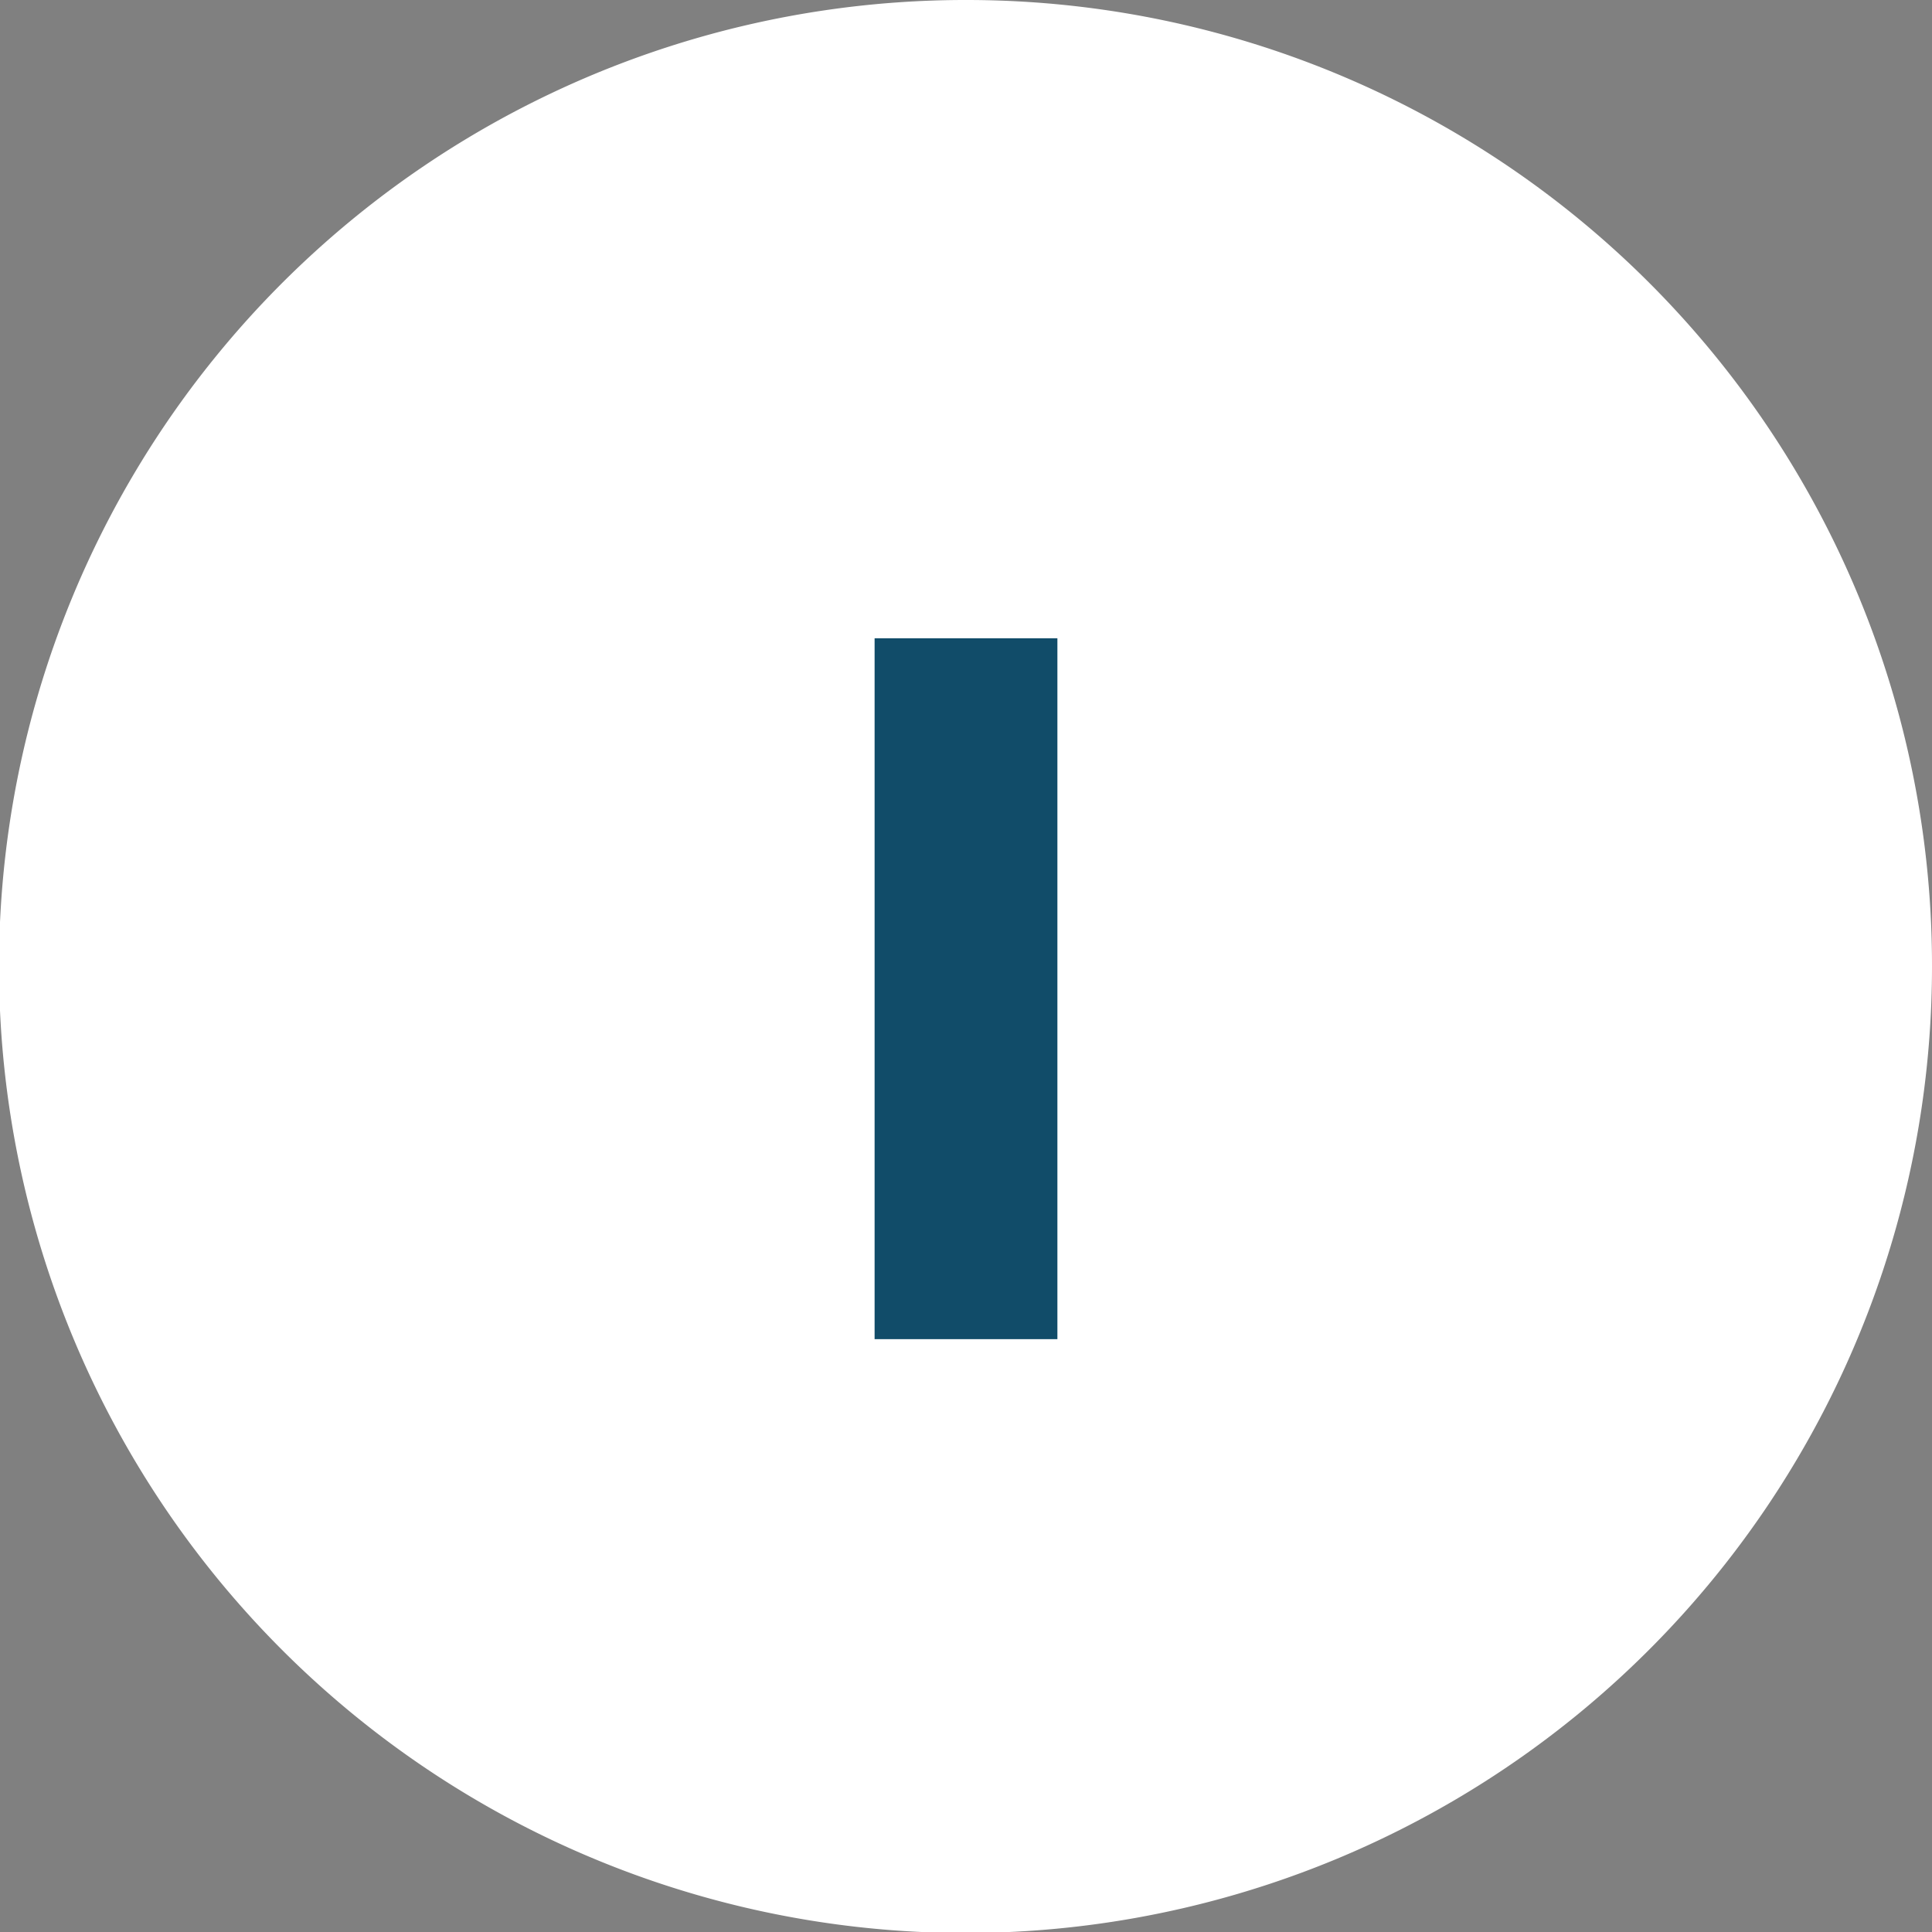 <svg id="Layer_1" data-name="Layer 1" xmlns="http://www.w3.org/2000/svg" viewBox="0 0 19.13 19.13"><rect x="0" y="0" width="19.13" height="19.13" fill="#808080" stroke="none"/><defs><style>.cls-1{fill:#fff;}.cls-2{fill:#114c69;}</style></defs><title>Artboard 2 copy 8Icon2</title><path class="cls-1" d="M19.13,9.57A9.57,9.57,0,1,1,9.57,0a9.56,9.56,0,0,1,9.56,9.57"/><path class="cls-2" d="M10.47,6.32v6.94H8.66V6.32Z"/></svg>